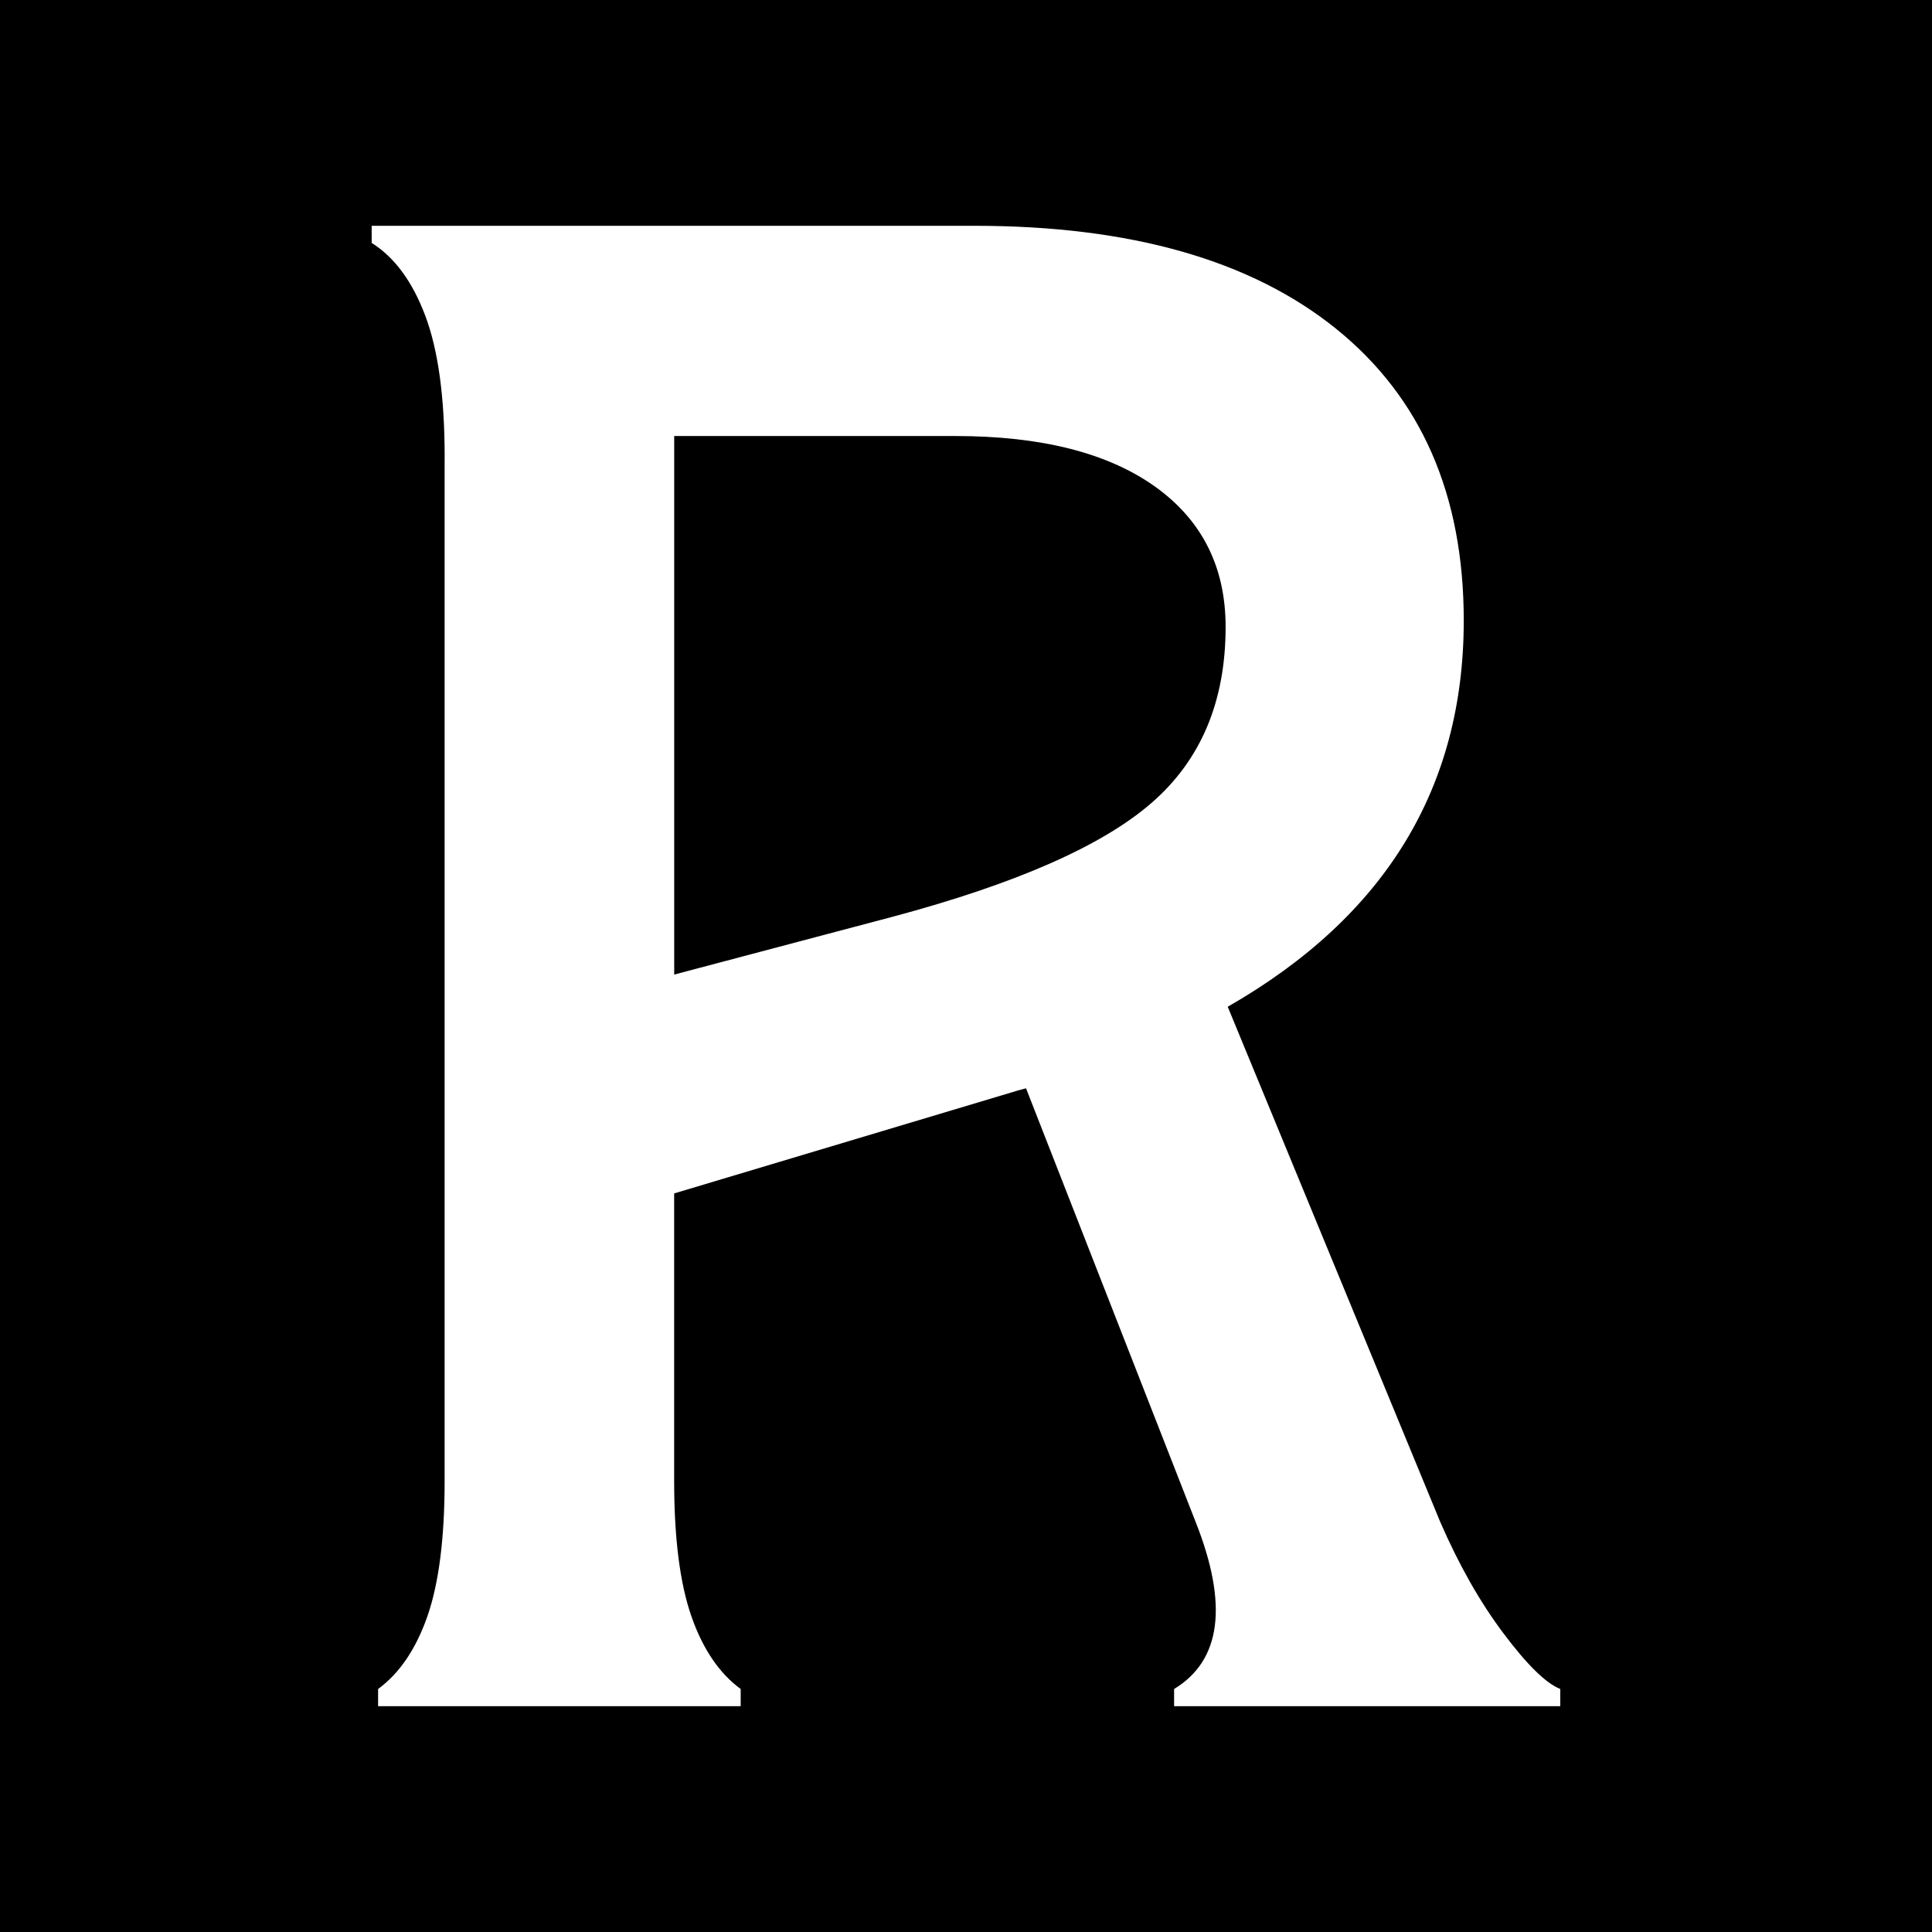 <?xml version="1.0" encoding="UTF-8"?><svg id="a" xmlns="http://www.w3.org/2000/svg" viewBox="0 0 512 512"><defs><style>.b{fill:#fff;}</style></defs><rect width="512" height="512"/><path class="b" d="M117.84,121.25c0-15.93-1.7-28.44-5.12-37.53-3.41-9.09-8.16-15.54-14.22-19.34v-4.54h159.77c41.31,0,73.25,9.09,95.81,27.29,22.55,18.2,33.83,43.98,33.83,77.32,0,44.35-20.85,78.47-62.55,102.35l56.29,136.46c4.93,11.36,10.51,21.24,16.77,29.57,6.26,8.35,11.28,13.27,15.07,14.77v4.56h-102.34v-4.56c12.5-7.57,14.4-22.35,5.68-44.34l-44.92-114.85c-1.52.38-2.83.77-3.98,1.13l-89.27,26.73v76.19c0,15.17,1.52,27.1,4.55,35.83,3.03,8.7,7.4,15.15,13.08,19.31v4.56h-96.09v-4.56c5.69-4.16,10.04-10.61,13.08-19.31,3.03-8.73,4.55-20.65,4.55-35.83V121.25ZM306.04,128.91c-12.52-8.9-30.13-13.36-52.88-13.36h-74.49v142.72l58-15.35c32.59-8.72,55.43-18.77,68.51-30.15,13.08-11.36,19.62-26.9,19.62-46.62,0-15.91-6.26-28.32-18.76-37.24Z"/></svg>